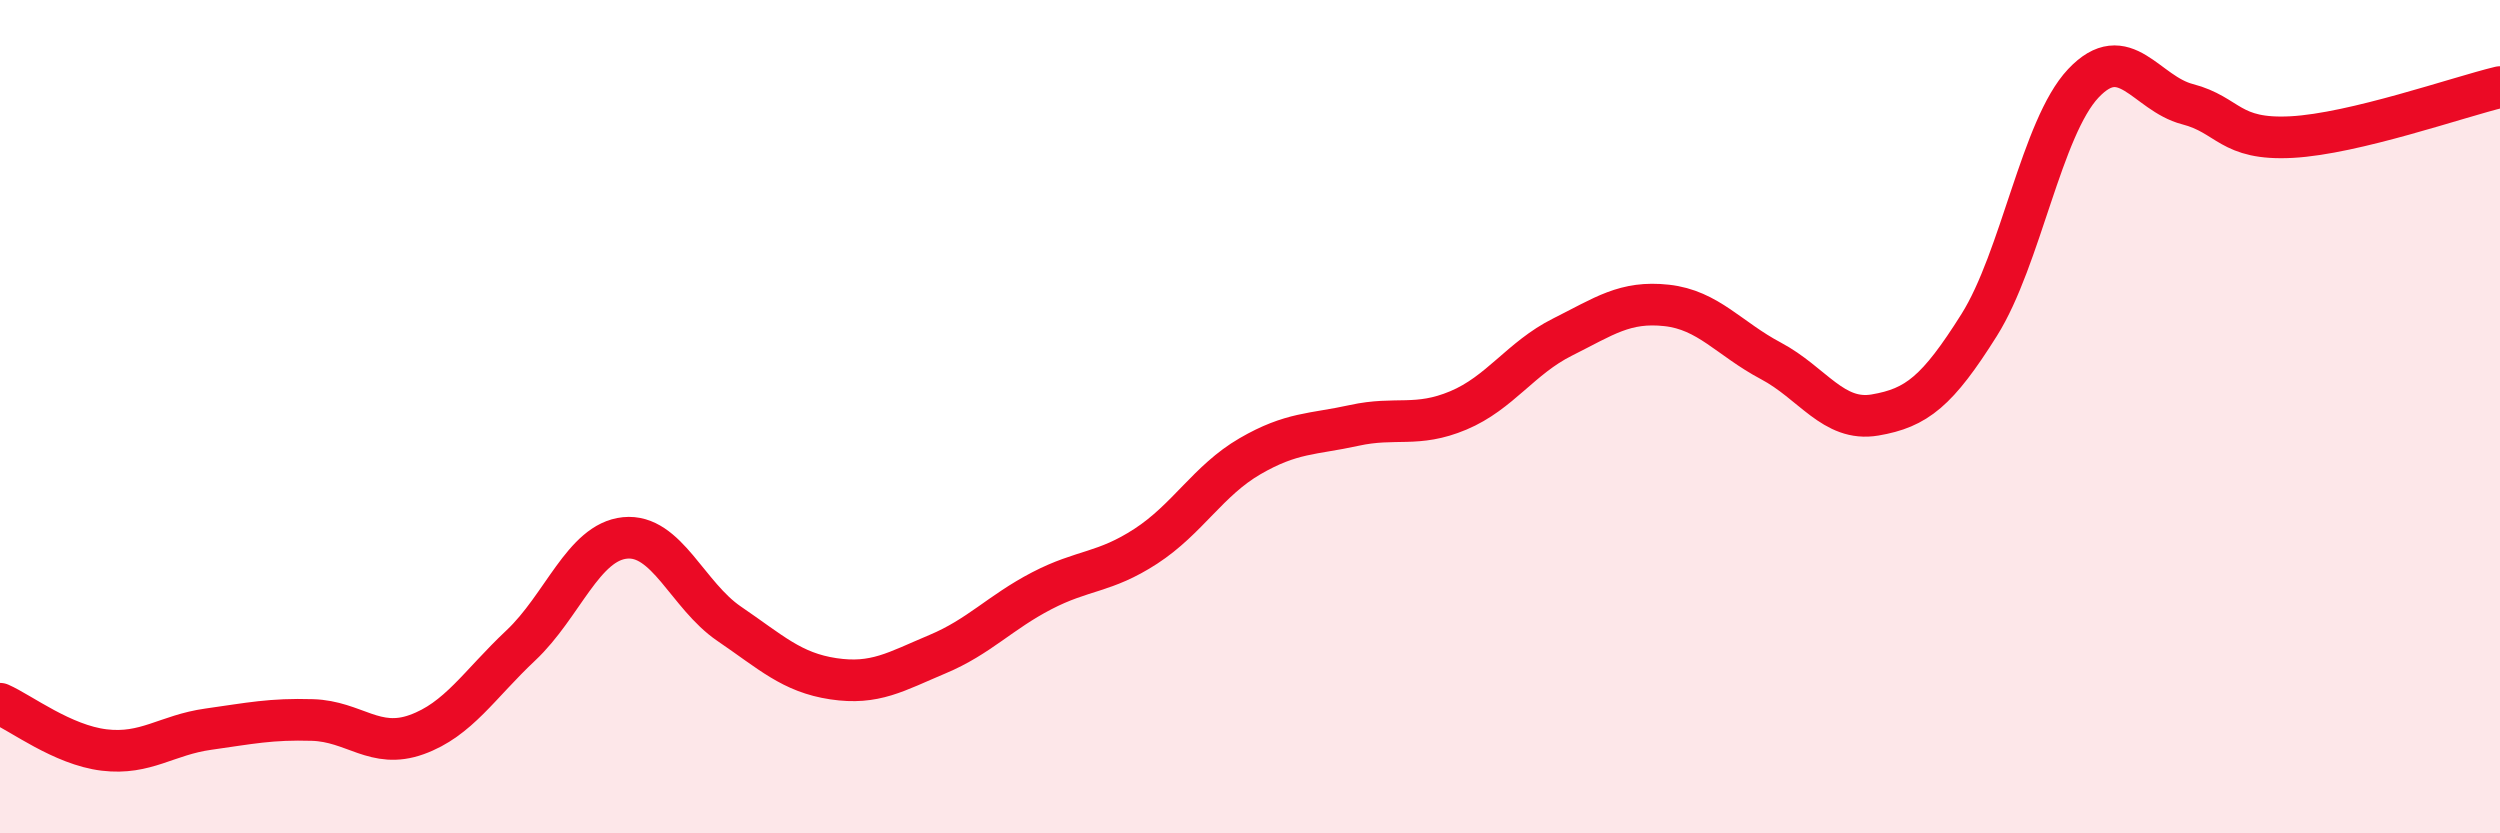 
    <svg width="60" height="20" viewBox="0 0 60 20" xmlns="http://www.w3.org/2000/svg">
      <path
        d="M 0,16.89 C 0.5,17.11 1.5,17.88 2.5,18 C 3.5,18.12 4,17.64 5,17.5 C 6,17.36 6.5,17.25 7.5,17.28 C 8.5,17.31 9,17.99 10,17.63 C 11,17.27 11.5,16.43 12.5,15.49 C 13.5,14.55 14,13.01 15,12.91 C 16,12.81 16.5,14.29 17.5,14.97 C 18.5,15.65 19,16.14 20,16.29 C 21,16.44 21.5,16.12 22.5,15.7 C 23.5,15.28 24,14.7 25,14.18 C 26,13.66 26.5,13.76 27.5,13.11 C 28.5,12.46 29,11.53 30,10.95 C 31,10.37 31.5,10.43 32.5,10.21 C 33.5,9.99 34,10.27 35,9.85 C 36,9.43 36.5,8.59 37.5,8.09 C 38.5,7.59 39,7.22 40,7.33 C 41,7.44 41.5,8.13 42.5,8.66 C 43.5,9.19 44,10.13 45,9.96 C 46,9.79 46.5,9.39 47.5,7.8 C 48.5,6.21 49,3.06 50,2 C 51,0.94 51.5,2.24 52.5,2.5 C 53.5,2.76 53.5,3.37 55,3.29 C 56.5,3.21 59,2.33 60,2.09L60 20L0 20Z"
        fill="#EB0A25"
        opacity="0.1"
        stroke-linecap="round"
        stroke-linejoin="round"
      />
      <path
        d="M 0,16.89 C 0.5,17.11 1.5,17.88 2.5,18 C 3.5,18.12 4,17.64 5,17.5 C 6,17.36 6.5,17.25 7.5,17.28 C 8.5,17.31 9,17.99 10,17.63 C 11,17.27 11.5,16.43 12.5,15.49 C 13.5,14.55 14,13.01 15,12.91 C 16,12.81 16.5,14.29 17.5,14.97 C 18.5,15.65 19,16.14 20,16.29 C 21,16.44 21.5,16.12 22.5,15.7 C 23.5,15.28 24,14.7 25,14.18 C 26,13.66 26.5,13.76 27.5,13.11 C 28.5,12.46 29,11.53 30,10.95 C 31,10.37 31.5,10.43 32.5,10.21 C 33.5,9.99 34,10.27 35,9.85 C 36,9.43 36.5,8.59 37.5,8.09 C 38.5,7.59 39,7.22 40,7.33 C 41,7.44 41.5,8.13 42.5,8.66 C 43.5,9.19 44,10.13 45,9.96 C 46,9.79 46.5,9.39 47.5,7.8 C 48.5,6.21 49,3.06 50,2 C 51,0.94 51.5,2.24 52.5,2.5 C 53.5,2.76 53.5,3.37 55,3.29 C 56.5,3.21 59,2.33 60,2.09"
        stroke="#EB0A25"
        stroke-width="1"
        fill="none"
        stroke-linecap="round"
        stroke-linejoin="round"
      />
    </svg>
  